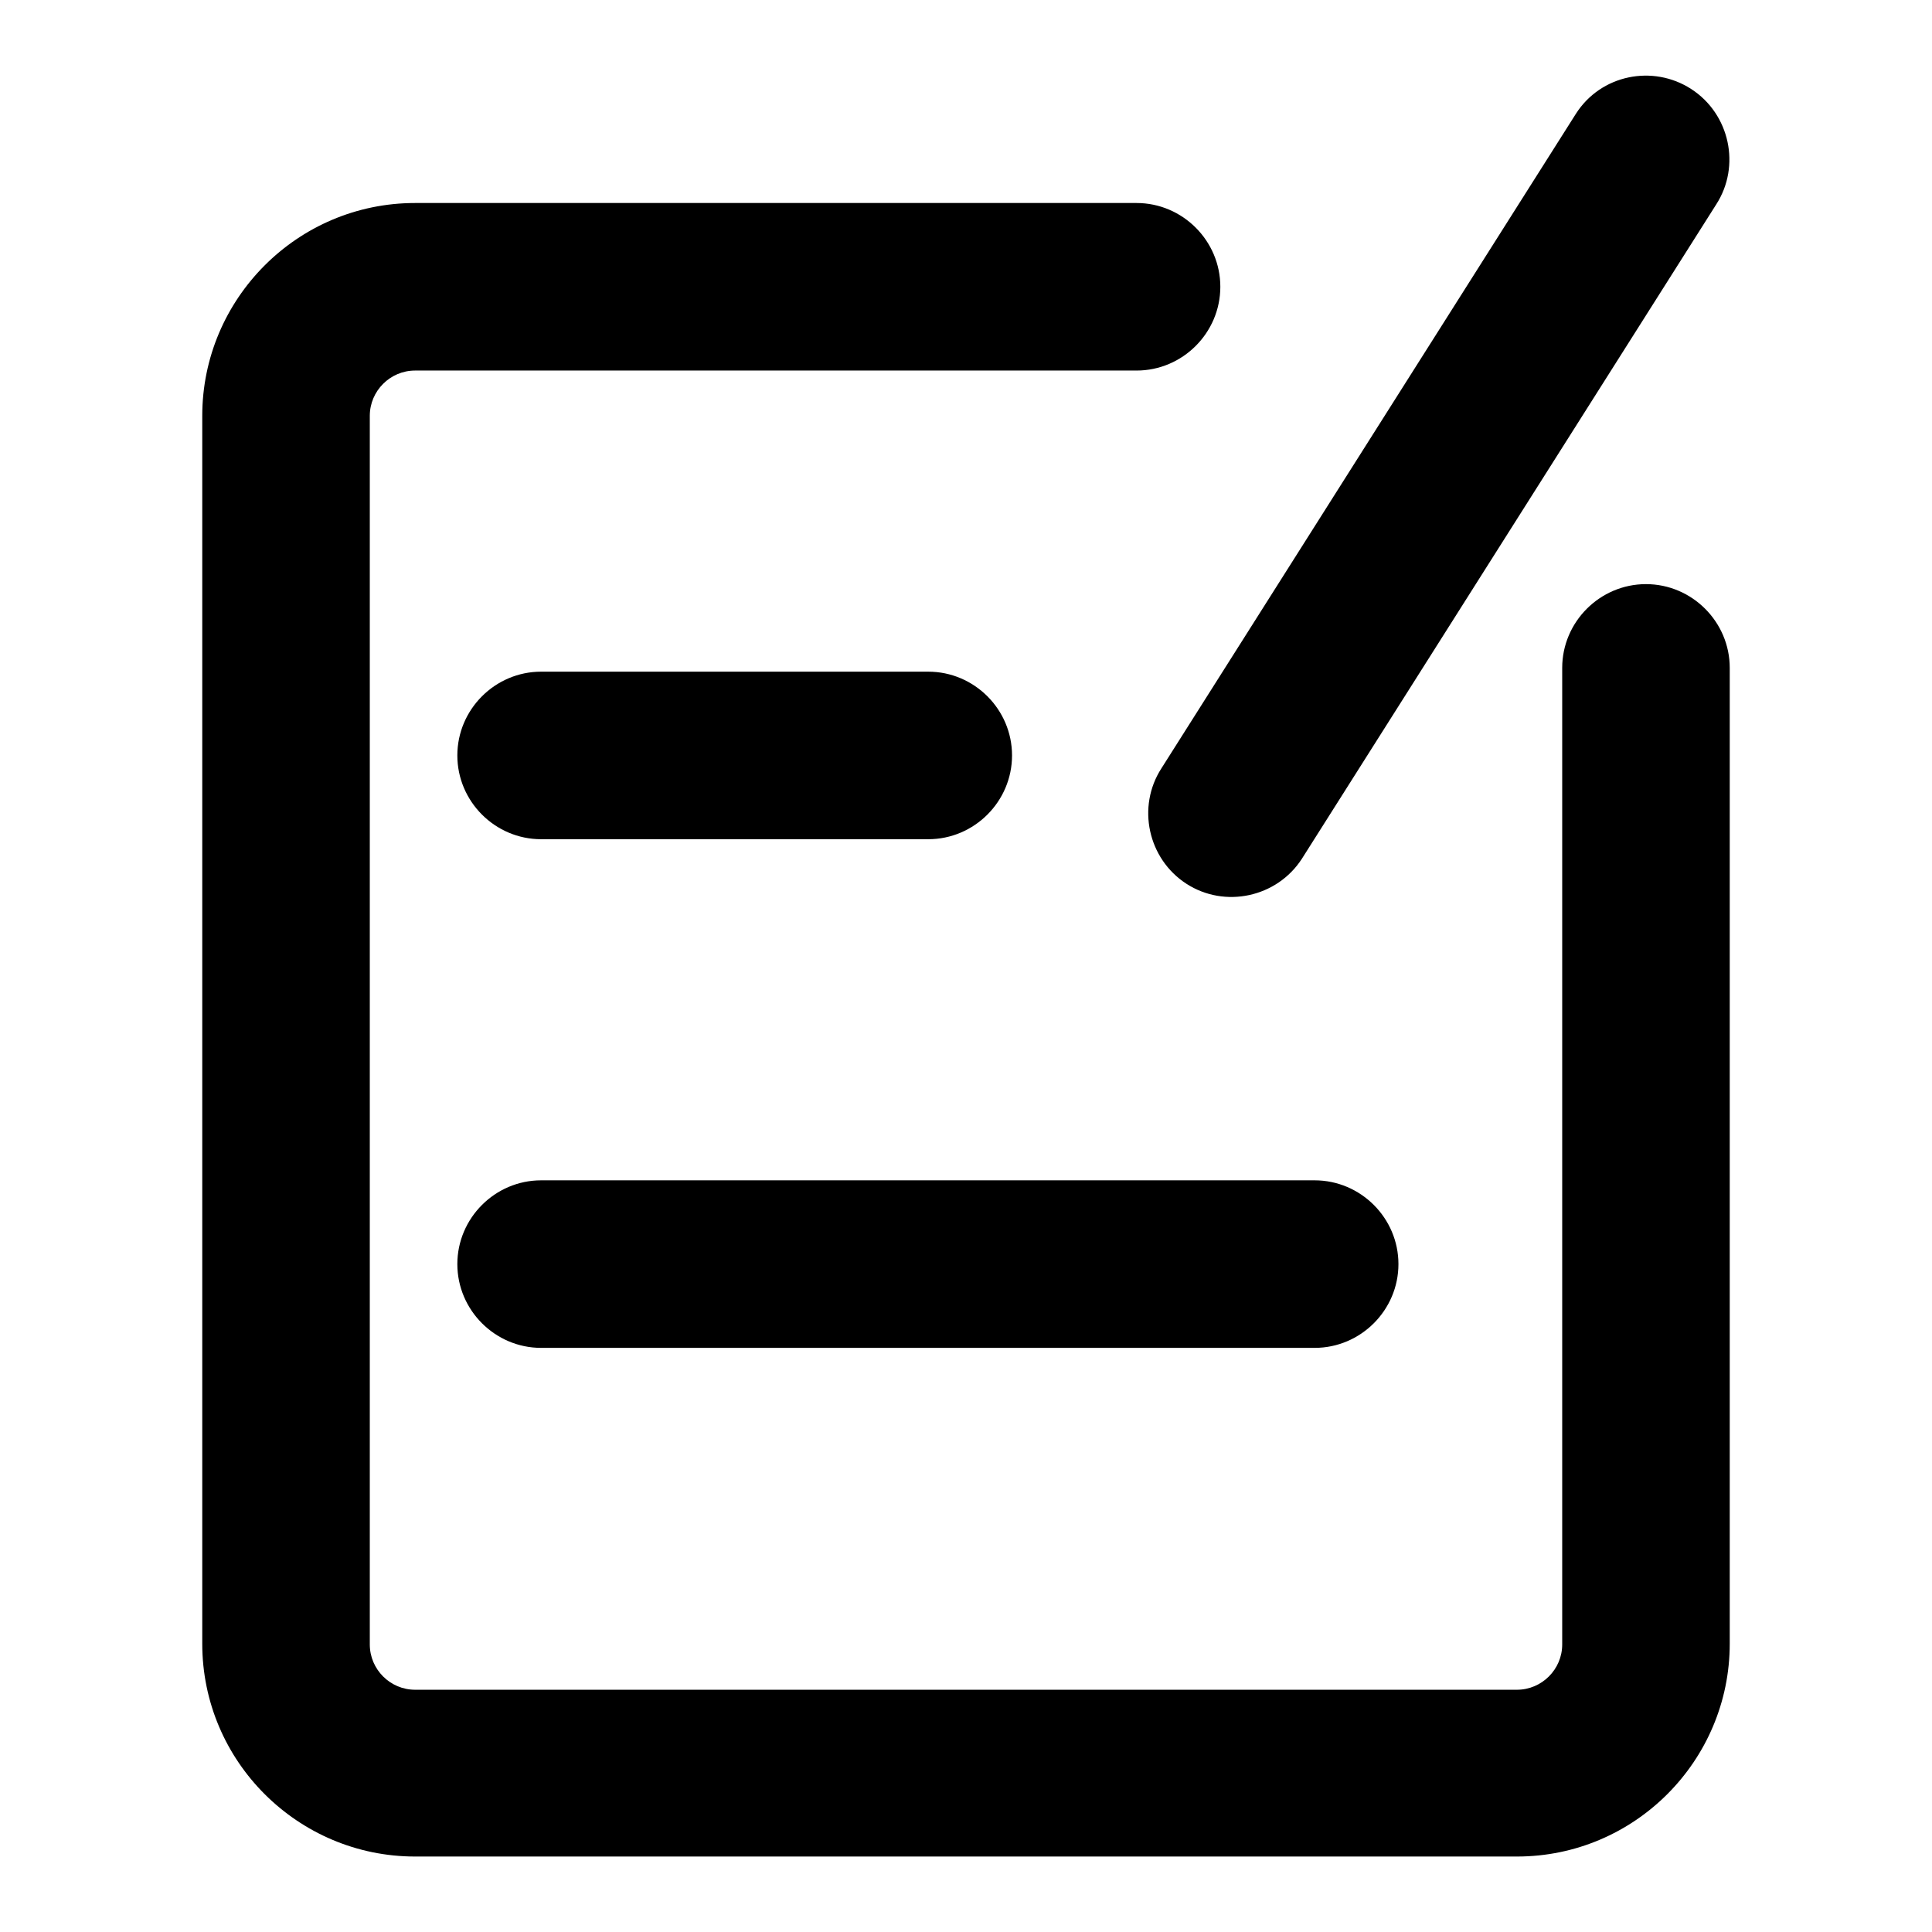 <?xml version="1.0" encoding="utf-8"?>
<!-- Svg Vector Icons : http://www.onlinewebfonts.com/icon -->
<!DOCTYPE svg PUBLIC "-//W3C//DTD SVG 1.1//EN" "http://www.w3.org/Graphics/SVG/1.1/DTD/svg11.dtd">
<svg version="1.1" xmlns="http://www.w3.org/2000/svg" xmlns:xlink="http://www.w3.org/1999/xlink" x="0px" y="0px" viewBox="0 0 256 256" enable-background="new 0 0 256 256" xml:space="preserve">
<g><g><path fill="#000000" d="M55,246c-15.5,0-28.2-12.6-28.2-28.2V55.1c0-15.5,12.6-28.2,28.2-28.2h95.6c6.1,0,11.1,5,11.1,11.1c0,6.1-5,11.1-11.1,11.1H55c-3.3,0-6,2.7-6,6v162.8c0,3.3,2.7,6,6,6H201c3.3,0,6-2.7,6-6V88.5c0-6.1,5-11.1,11.1-11.1c6.1,0,11.1,5,11.1,11.1v129.3c0,15.5-12.6,28.2-28.2,28.2H55L55,246z M71.7,178.6c-6.1,0-11.1-5-11.1-11.1s5-11.1,11.1-11.1h102.5c6.1,0,11.1,5,11.1,11.1s-5,11.1-11.1,11.1H71.7z M172.5,113.8c-3.3,5.1-10.2,6.6-15.3,3.3c-5.1-3.3-6.6-10.2-3.3-15.3l54.9-86.7c3.3-5.2,10.2-6.6,15.3-3.3c5.1,3.3,6.6,10.2,3.3,15.3L172.5,113.8z M71.7,111.2c-6.1,0-11.1-5-11.1-11.1c0-6.1,5-11.1,11.1-11.1h51.3c6.1,0,11.1,5,11.1,11.1c0,6.1-5,11.1-11.1,11.1H71.7z"/></g></g>
</svg>